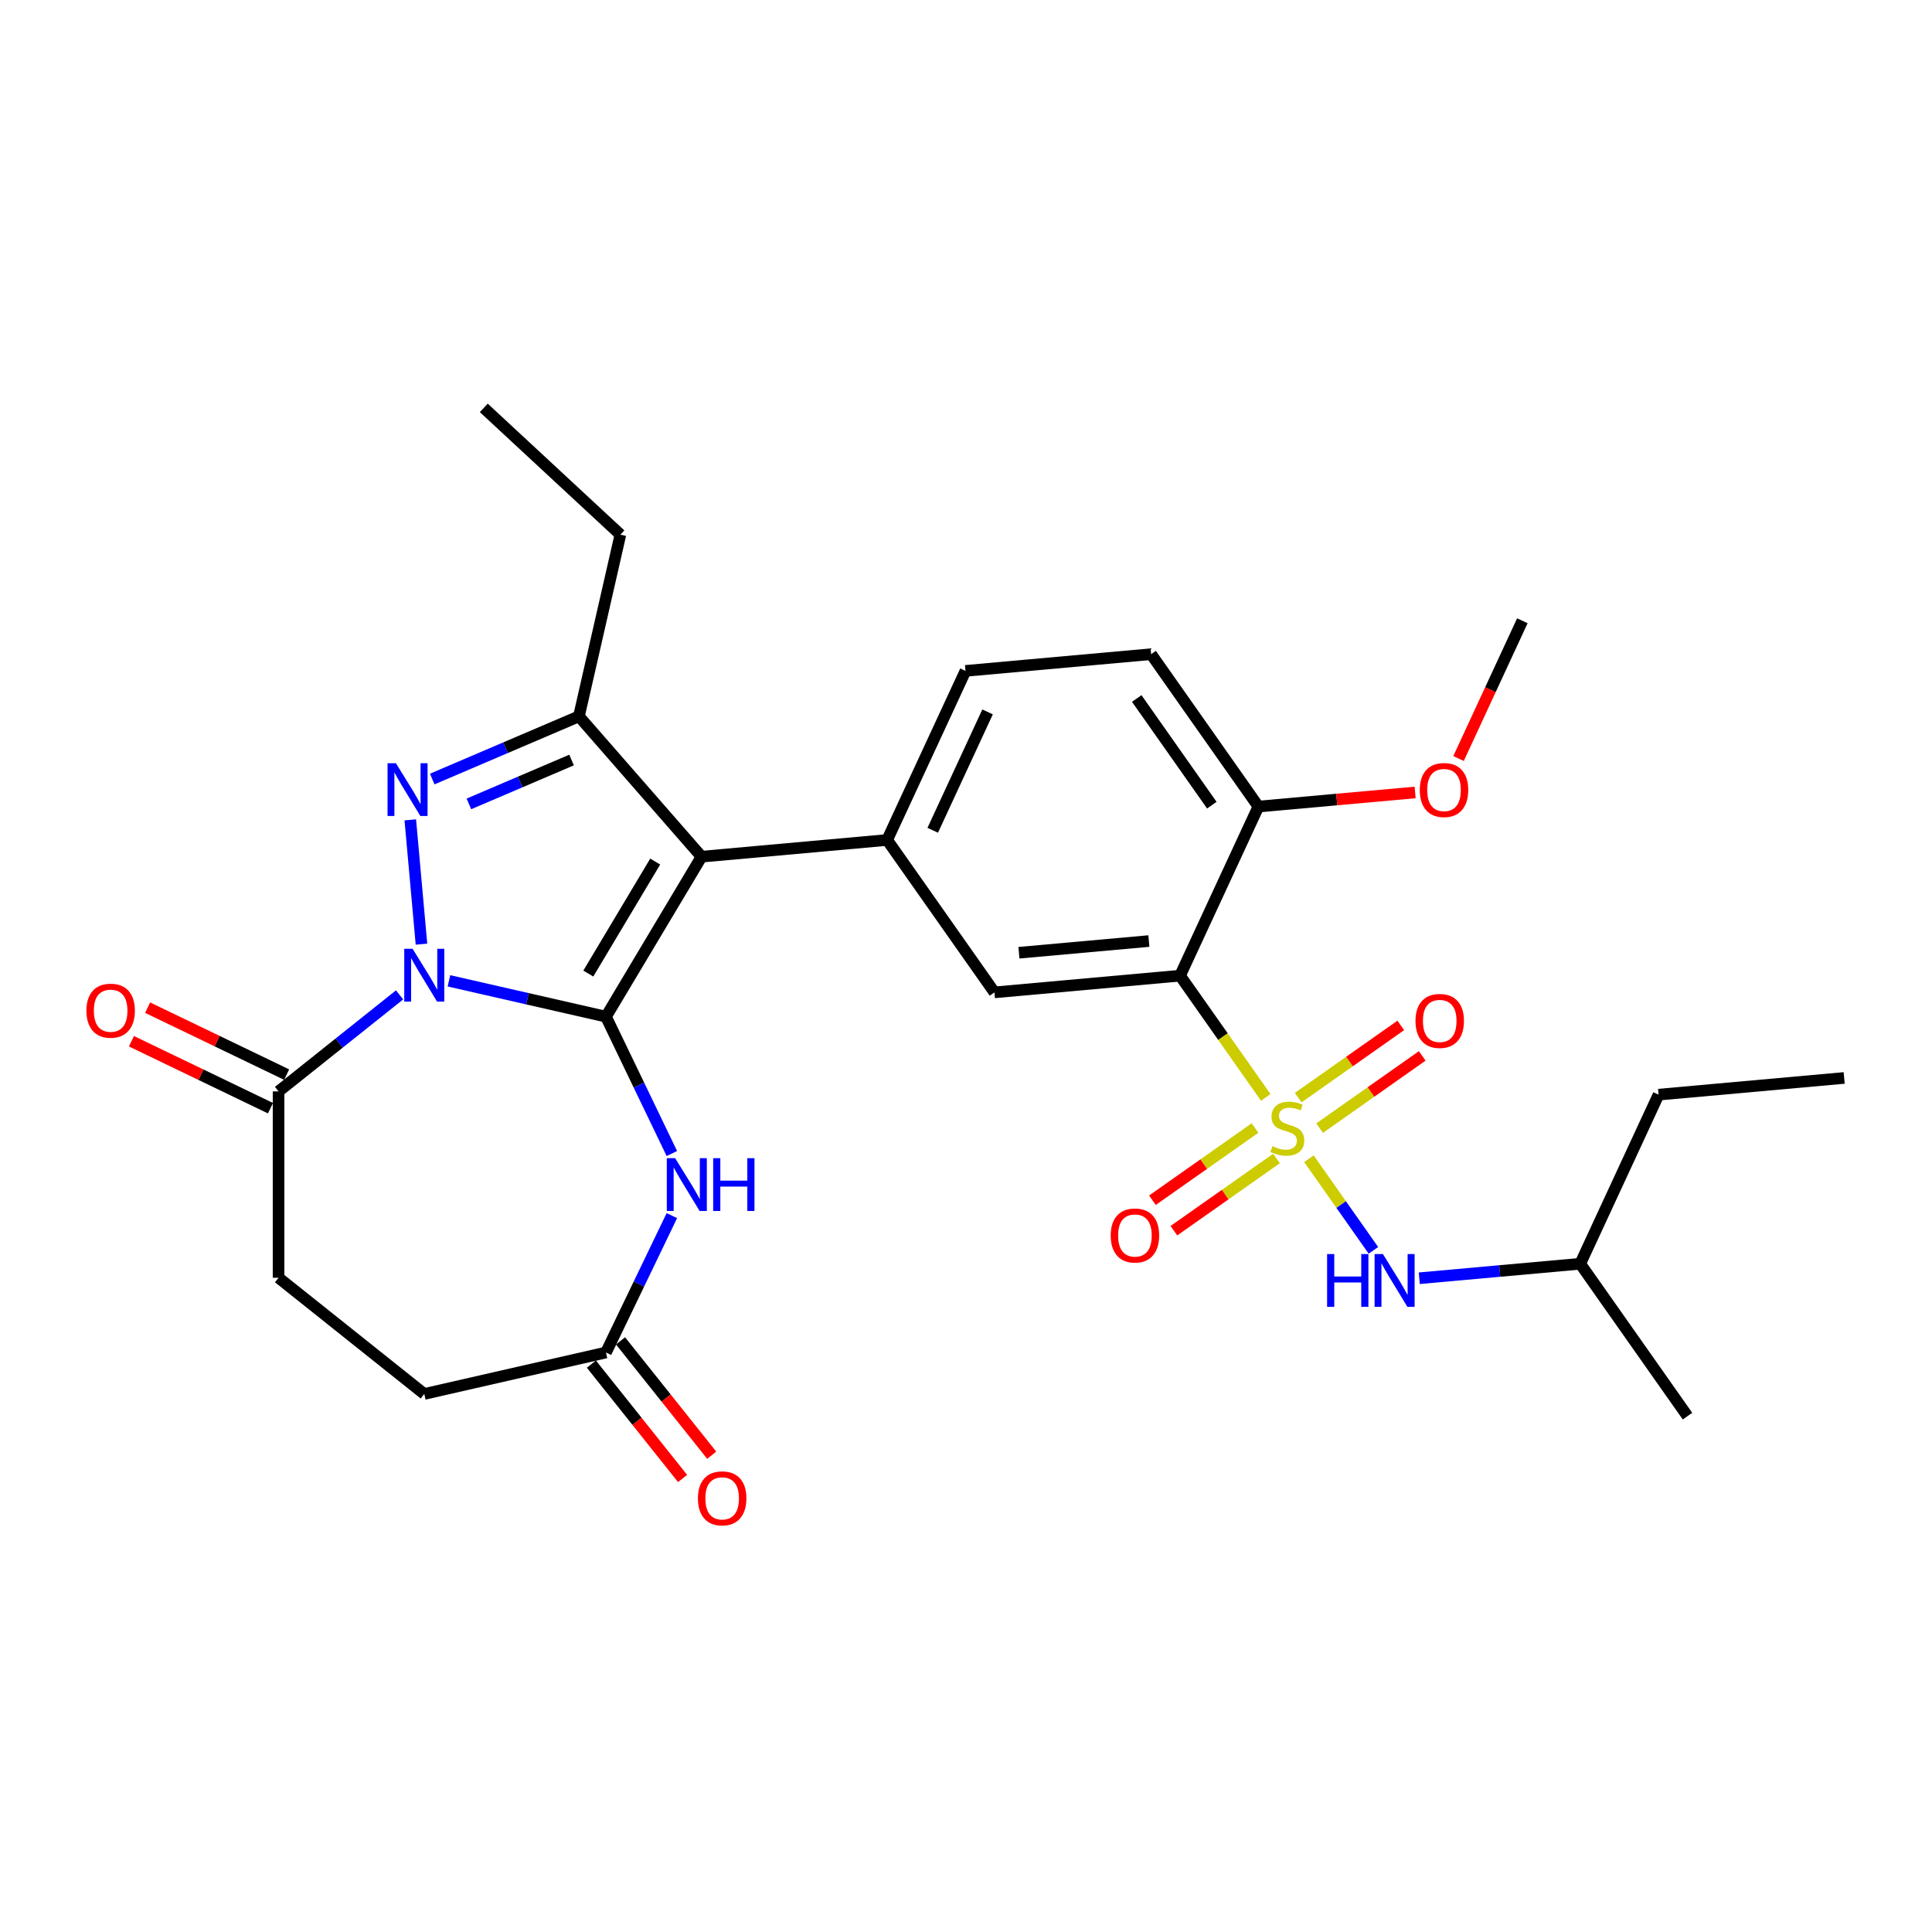 <?xml version='1.0' encoding='iso-8859-1'?>
<svg version='1.1' baseProfile='full'
              xmlns='http://www.w3.org/2000/svg'
                      xmlns:rdkit='http://www.rdkit.org/xml'
                      xmlns:xlink='http://www.w3.org/1999/xlink'
                  xml:space='preserve'
width='1000px' height='1000px' viewBox='0 0 1000 1000'>
<!-- END OF HEADER -->
<rect style='opacity:1.0;fill:#FFFFFF;stroke:none' width='1000' height='1000' x='0' y='0'> </rect>
<path class='bond-0' d='M 313.644,526.227 L 273.007,516.952' style='fill:none;fill-rule:evenodd;stroke:#000000;stroke-width:6px;stroke-linecap:butt;stroke-linejoin:miter;stroke-opacity:1' />
<path class='bond-0' d='M 273.007,516.952 L 232.371,507.677' style='fill:none;fill-rule:evenodd;stroke:#0000FF;stroke-width:6px;stroke-linecap:butt;stroke-linejoin:miter;stroke-opacity:1' />
<path class='bond-2' d='M 313.644,526.227 L 363.12,443.418' style='fill:none;fill-rule:evenodd;stroke:#000000;stroke-width:6px;stroke-linecap:butt;stroke-linejoin:miter;stroke-opacity:1' />
<path class='bond-2' d='M 304.503,503.911 L 339.136,445.944' style='fill:none;fill-rule:evenodd;stroke:#000000;stroke-width:6px;stroke-linecap:butt;stroke-linejoin:miter;stroke-opacity:1' />
<path class='bond-6' d='M 313.644,526.227 L 330.701,561.647' style='fill:none;fill-rule:evenodd;stroke:#000000;stroke-width:6px;stroke-linecap:butt;stroke-linejoin:miter;stroke-opacity:1' />
<path class='bond-6' d='M 330.701,561.647 L 347.758,597.067' style='fill:none;fill-rule:evenodd;stroke:#0000FF;stroke-width:6px;stroke-linecap:butt;stroke-linejoin:miter;stroke-opacity:1' />
<path class='bond-3' d='M 218.153,488.691 L 212.362,424.355' style='fill:none;fill-rule:evenodd;stroke:#0000FF;stroke-width:6px;stroke-linecap:butt;stroke-linejoin:miter;stroke-opacity:1' />
<path class='bond-8' d='M 206.827,514.947 L 175.504,539.926' style='fill:none;fill-rule:evenodd;stroke:#0000FF;stroke-width:6px;stroke-linecap:butt;stroke-linejoin:miter;stroke-opacity:1' />
<path class='bond-8' d='M 175.504,539.926 L 144.181,564.906' style='fill:none;fill-rule:evenodd;stroke:#000000;stroke-width:6px;stroke-linecap:butt;stroke-linejoin:miter;stroke-opacity:1' />
<path class='bond-1' d='M 655.15,568.016 L 632.973,536.51' style='fill:none;fill-rule:evenodd;stroke:#CCCC00;stroke-width:6px;stroke-linecap:butt;stroke-linejoin:miter;stroke-opacity:1' />
<path class='bond-1' d='M 632.973,536.51 L 610.795,505.004' style='fill:none;fill-rule:evenodd;stroke:#000000;stroke-width:6px;stroke-linecap:butt;stroke-linejoin:miter;stroke-opacity:1' />
<path class='bond-10' d='M 677.491,599.753 L 694.183,623.466' style='fill:none;fill-rule:evenodd;stroke:#CCCC00;stroke-width:6px;stroke-linecap:butt;stroke-linejoin:miter;stroke-opacity:1' />
<path class='bond-10' d='M 694.183,623.466 L 710.876,647.178' style='fill:none;fill-rule:evenodd;stroke:#0000FF;stroke-width:6px;stroke-linecap:butt;stroke-linejoin:miter;stroke-opacity:1' />
<path class='bond-12' d='M 649.598,583.859 L 623.048,602.548' style='fill:none;fill-rule:evenodd;stroke:#CCCC00;stroke-width:6px;stroke-linecap:butt;stroke-linejoin:miter;stroke-opacity:1' />
<path class='bond-12' d='M 623.048,602.548 L 596.499,621.237' style='fill:none;fill-rule:evenodd;stroke:#FF0000;stroke-width:6px;stroke-linecap:butt;stroke-linejoin:miter;stroke-opacity:1' />
<path class='bond-12' d='M 660.703,599.635 L 634.154,618.324' style='fill:none;fill-rule:evenodd;stroke:#CCCC00;stroke-width:6px;stroke-linecap:butt;stroke-linejoin:miter;stroke-opacity:1' />
<path class='bond-12' d='M 634.154,618.324 L 607.604,637.013' style='fill:none;fill-rule:evenodd;stroke:#FF0000;stroke-width:6px;stroke-linecap:butt;stroke-linejoin:miter;stroke-opacity:1' />
<path class='bond-13' d='M 683.044,583.909 L 709.593,565.22' style='fill:none;fill-rule:evenodd;stroke:#CCCC00;stroke-width:6px;stroke-linecap:butt;stroke-linejoin:miter;stroke-opacity:1' />
<path class='bond-13' d='M 709.593,565.22 L 736.143,546.531' style='fill:none;fill-rule:evenodd;stroke:#FF0000;stroke-width:6px;stroke-linecap:butt;stroke-linejoin:miter;stroke-opacity:1' />
<path class='bond-13' d='M 671.939,568.133 L 698.488,549.444' style='fill:none;fill-rule:evenodd;stroke:#CCCC00;stroke-width:6px;stroke-linecap:butt;stroke-linejoin:miter;stroke-opacity:1' />
<path class='bond-13' d='M 698.488,549.444 L 725.038,530.755' style='fill:none;fill-rule:evenodd;stroke:#FF0000;stroke-width:6px;stroke-linecap:butt;stroke-linejoin:miter;stroke-opacity:1' />
<path class='bond-5' d='M 363.12,443.418 L 299.653,370.775' style='fill:none;fill-rule:evenodd;stroke:#000000;stroke-width:6px;stroke-linecap:butt;stroke-linejoin:miter;stroke-opacity:1' />
<path class='bond-7' d='M 363.12,443.418 L 459.194,434.771' style='fill:none;fill-rule:evenodd;stroke:#000000;stroke-width:6px;stroke-linecap:butt;stroke-linejoin:miter;stroke-opacity:1' />
<path class='bond-29' d='M 223.724,403.228 L 261.688,387.001' style='fill:none;fill-rule:evenodd;stroke:#0000FF;stroke-width:6px;stroke-linecap:butt;stroke-linejoin:miter;stroke-opacity:1' />
<path class='bond-29' d='M 261.688,387.001 L 299.653,370.775' style='fill:none;fill-rule:evenodd;stroke:#000000;stroke-width:6px;stroke-linecap:butt;stroke-linejoin:miter;stroke-opacity:1' />
<path class='bond-29' d='M 242.696,416.1 L 269.271,404.742' style='fill:none;fill-rule:evenodd;stroke:#0000FF;stroke-width:6px;stroke-linecap:butt;stroke-linejoin:miter;stroke-opacity:1' />
<path class='bond-29' d='M 269.271,404.742 L 295.846,393.383' style='fill:none;fill-rule:evenodd;stroke:#000000;stroke-width:6px;stroke-linecap:butt;stroke-linejoin:miter;stroke-opacity:1' />
<path class='bond-4' d='M 610.795,505.004 L 514.72,513.651' style='fill:none;fill-rule:evenodd;stroke:#000000;stroke-width:6px;stroke-linecap:butt;stroke-linejoin:miter;stroke-opacity:1' />
<path class='bond-4' d='M 594.654,487.086 L 527.402,493.139' style='fill:none;fill-rule:evenodd;stroke:#000000;stroke-width:6px;stroke-linecap:butt;stroke-linejoin:miter;stroke-opacity:1' />
<path class='bond-31' d='M 610.795,505.004 L 651.344,417.478' style='fill:none;fill-rule:evenodd;stroke:#000000;stroke-width:6px;stroke-linecap:butt;stroke-linejoin:miter;stroke-opacity:1' />
<path class='bond-21' d='M 299.653,370.775 L 321.118,276.73' style='fill:none;fill-rule:evenodd;stroke:#000000;stroke-width:6px;stroke-linecap:butt;stroke-linejoin:miter;stroke-opacity:1' />
<path class='bond-11' d='M 347.758,629.208 L 330.701,664.628' style='fill:none;fill-rule:evenodd;stroke:#0000FF;stroke-width:6px;stroke-linecap:butt;stroke-linejoin:miter;stroke-opacity:1' />
<path class='bond-11' d='M 330.701,664.628 L 313.644,700.048' style='fill:none;fill-rule:evenodd;stroke:#000000;stroke-width:6px;stroke-linecap:butt;stroke-linejoin:miter;stroke-opacity:1' />
<path class='bond-9' d='M 459.194,434.771 L 514.72,513.651' style='fill:none;fill-rule:evenodd;stroke:#000000;stroke-width:6px;stroke-linecap:butt;stroke-linejoin:miter;stroke-opacity:1' />
<path class='bond-15' d='M 459.194,434.771 L 499.743,347.245' style='fill:none;fill-rule:evenodd;stroke:#000000;stroke-width:6px;stroke-linecap:butt;stroke-linejoin:miter;stroke-opacity:1' />
<path class='bond-15' d='M 482.782,429.752 L 511.166,368.484' style='fill:none;fill-rule:evenodd;stroke:#000000;stroke-width:6px;stroke-linecap:butt;stroke-linejoin:miter;stroke-opacity:1' />
<path class='bond-16' d='M 148.366,556.215 L 112.387,538.888' style='fill:none;fill-rule:evenodd;stroke:#000000;stroke-width:6px;stroke-linecap:butt;stroke-linejoin:miter;stroke-opacity:1' />
<path class='bond-16' d='M 112.387,538.888 L 76.408,521.561' style='fill:none;fill-rule:evenodd;stroke:#FF0000;stroke-width:6px;stroke-linecap:butt;stroke-linejoin:miter;stroke-opacity:1' />
<path class='bond-16' d='M 139.996,573.597 L 104.016,556.27' style='fill:none;fill-rule:evenodd;stroke:#000000;stroke-width:6px;stroke-linecap:butt;stroke-linejoin:miter;stroke-opacity:1' />
<path class='bond-16' d='M 104.016,556.27 L 68.037,538.943' style='fill:none;fill-rule:evenodd;stroke:#FF0000;stroke-width:6px;stroke-linecap:butt;stroke-linejoin:miter;stroke-opacity:1' />
<path class='bond-17' d='M 144.181,564.906 L 144.181,661.369' style='fill:none;fill-rule:evenodd;stroke:#000000;stroke-width:6px;stroke-linecap:butt;stroke-linejoin:miter;stroke-opacity:1' />
<path class='bond-23' d='M 734.619,661.615 L 776.27,657.866' style='fill:none;fill-rule:evenodd;stroke:#0000FF;stroke-width:6px;stroke-linecap:butt;stroke-linejoin:miter;stroke-opacity:1' />
<path class='bond-23' d='M 776.27,657.866 L 817.922,654.117' style='fill:none;fill-rule:evenodd;stroke:#000000;stroke-width:6px;stroke-linecap:butt;stroke-linejoin:miter;stroke-opacity:1' />
<path class='bond-18' d='M 306.102,706.062 L 329.704,735.658' style='fill:none;fill-rule:evenodd;stroke:#000000;stroke-width:6px;stroke-linecap:butt;stroke-linejoin:miter;stroke-opacity:1' />
<path class='bond-18' d='M 329.704,735.658 L 353.307,765.255' style='fill:none;fill-rule:evenodd;stroke:#FF0000;stroke-width:6px;stroke-linecap:butt;stroke-linejoin:miter;stroke-opacity:1' />
<path class='bond-18' d='M 321.185,694.033 L 344.788,723.63' style='fill:none;fill-rule:evenodd;stroke:#000000;stroke-width:6px;stroke-linecap:butt;stroke-linejoin:miter;stroke-opacity:1' />
<path class='bond-18' d='M 344.788,723.63 L 368.39,753.226' style='fill:none;fill-rule:evenodd;stroke:#FF0000;stroke-width:6px;stroke-linecap:butt;stroke-linejoin:miter;stroke-opacity:1' />
<path class='bond-20' d='M 313.644,700.048 L 219.599,721.513' style='fill:none;fill-rule:evenodd;stroke:#000000;stroke-width:6px;stroke-linecap:butt;stroke-linejoin:miter;stroke-opacity:1' />
<path class='bond-14' d='M 651.344,417.478 L 595.818,338.598' style='fill:none;fill-rule:evenodd;stroke:#000000;stroke-width:6px;stroke-linecap:butt;stroke-linejoin:miter;stroke-opacity:1' />
<path class='bond-14' d='M 627.239,416.751 L 588.371,361.535' style='fill:none;fill-rule:evenodd;stroke:#000000;stroke-width:6px;stroke-linecap:butt;stroke-linejoin:miter;stroke-opacity:1' />
<path class='bond-22' d='M 651.344,417.478 L 691.906,413.827' style='fill:none;fill-rule:evenodd;stroke:#000000;stroke-width:6px;stroke-linecap:butt;stroke-linejoin:miter;stroke-opacity:1' />
<path class='bond-22' d='M 691.906,413.827 L 732.467,410.176' style='fill:none;fill-rule:evenodd;stroke:#FF0000;stroke-width:6px;stroke-linecap:butt;stroke-linejoin:miter;stroke-opacity:1' />
<path class='bond-19' d='M 499.743,347.245 L 595.818,338.598' style='fill:none;fill-rule:evenodd;stroke:#000000;stroke-width:6px;stroke-linecap:butt;stroke-linejoin:miter;stroke-opacity:1' />
<path class='bond-30' d='M 144.181,661.369 L 219.599,721.513' style='fill:none;fill-rule:evenodd;stroke:#000000;stroke-width:6px;stroke-linecap:butt;stroke-linejoin:miter;stroke-opacity:1' />
<path class='bond-26' d='M 321.118,276.73 L 250.405,211.118' style='fill:none;fill-rule:evenodd;stroke:#000000;stroke-width:6px;stroke-linecap:butt;stroke-linejoin:miter;stroke-opacity:1' />
<path class='bond-24' d='M 754.936,392.606 L 771.452,356.955' style='fill:none;fill-rule:evenodd;stroke:#FF0000;stroke-width:6px;stroke-linecap:butt;stroke-linejoin:miter;stroke-opacity:1' />
<path class='bond-24' d='M 771.452,356.955 L 787.968,321.304' style='fill:none;fill-rule:evenodd;stroke:#000000;stroke-width:6px;stroke-linecap:butt;stroke-linejoin:miter;stroke-opacity:1' />
<path class='bond-25' d='M 817.922,654.117 L 858.471,566.59' style='fill:none;fill-rule:evenodd;stroke:#000000;stroke-width:6px;stroke-linecap:butt;stroke-linejoin:miter;stroke-opacity:1' />
<path class='bond-27' d='M 817.922,654.117 L 873.447,732.997' style='fill:none;fill-rule:evenodd;stroke:#000000;stroke-width:6px;stroke-linecap:butt;stroke-linejoin:miter;stroke-opacity:1' />
<path class='bond-28' d='M 858.471,566.59 L 954.545,557.944' style='fill:none;fill-rule:evenodd;stroke:#000000;stroke-width:6px;stroke-linecap:butt;stroke-linejoin:miter;stroke-opacity:1' />
<path  class='atom-1' d='M 213.56 491.103
L 222.512 505.572
Q 223.4 507, 224.827 509.585
Q 226.255 512.17, 226.332 512.325
L 226.332 491.103
L 229.959 491.103
L 229.959 518.421
L 226.216 518.421
L 216.609 502.601
Q 215.49 500.749, 214.294 498.627
Q 213.136 496.505, 212.789 495.849
L 212.789 518.421
L 209.239 518.421
L 209.239 491.103
L 213.56 491.103
' fill='#0000FF'/>
<path  class='atom-2' d='M 658.604 593.26
Q 658.913 593.376, 660.186 593.916
Q 661.459 594.457, 662.848 594.804
Q 664.276 595.112, 665.665 595.112
Q 668.25 595.112, 669.755 593.878
Q 671.26 592.604, 671.26 590.405
Q 671.26 588.9, 670.488 587.974
Q 669.755 587.048, 668.597 586.547
Q 667.44 586.045, 665.511 585.466
Q 663.08 584.733, 661.614 584.039
Q 660.186 583.344, 659.144 581.878
Q 658.141 580.412, 658.141 577.942
Q 658.141 574.508, 660.456 572.386
Q 662.81 570.264, 667.44 570.264
Q 670.604 570.264, 674.192 571.768
L 673.305 574.739
Q 670.025 573.389, 667.556 573.389
Q 664.893 573.389, 663.427 574.508
Q 661.961 575.588, 661.999 577.479
Q 661.999 578.945, 662.733 579.833
Q 663.504 580.72, 664.585 581.222
Q 665.704 581.723, 667.556 582.302
Q 670.025 583.074, 671.491 583.846
Q 672.958 584.617, 673.999 586.199
Q 675.08 587.743, 675.08 590.405
Q 675.08 594.186, 672.533 596.231
Q 670.025 598.238, 665.819 598.238
Q 663.388 598.238, 661.536 597.698
Q 659.723 597.196, 657.562 596.309
L 658.604 593.26
' fill='#CCCC00'/>
<path  class='atom-4' d='M 204.914 395.028
L 213.865 409.497
Q 214.753 410.925, 216.18 413.51
Q 217.608 416.096, 217.685 416.25
L 217.685 395.028
L 221.312 395.028
L 221.312 422.346
L 217.569 422.346
L 207.962 406.526
Q 206.843 404.674, 205.647 402.552
Q 204.489 400.43, 204.142 399.774
L 204.142 422.346
L 200.592 422.346
L 200.592 395.028
L 204.914 395.028
' fill='#0000FF'/>
<path  class='atom-7' d='M 349.459 599.478
L 358.411 613.948
Q 359.298 615.375, 360.726 617.961
Q 362.153 620.546, 362.231 620.7
L 362.231 599.478
L 365.858 599.478
L 365.858 626.797
L 362.115 626.797
L 352.507 610.977
Q 351.388 609.124, 350.192 607.002
Q 349.034 604.88, 348.687 604.224
L 348.687 626.797
L 345.137 626.797
L 345.137 599.478
L 349.459 599.478
' fill='#0000FF'/>
<path  class='atom-7' d='M 369.137 599.478
L 372.842 599.478
L 372.842 611.092
L 386.809 611.092
L 386.809 599.478
L 390.514 599.478
L 390.514 626.797
L 386.809 626.797
L 386.809 614.179
L 372.842 614.179
L 372.842 626.797
L 369.137 626.797
L 369.137 599.478
' fill='#0000FF'/>
<path  class='atom-11' d='M 686.908 649.105
L 690.612 649.105
L 690.612 660.719
L 704.58 660.719
L 704.58 649.105
L 708.284 649.105
L 708.284 676.423
L 704.58 676.423
L 704.58 663.806
L 690.612 663.806
L 690.612 676.423
L 686.908 676.423
L 686.908 649.105
' fill='#0000FF'/>
<path  class='atom-11' d='M 715.808 649.105
L 724.76 663.574
Q 725.647 665.002, 727.075 667.587
Q 728.503 670.172, 728.58 670.327
L 728.58 649.105
L 732.207 649.105
L 732.207 676.423
L 728.464 676.423
L 718.856 660.603
Q 717.737 658.751, 716.541 656.629
Q 715.384 654.507, 715.036 653.851
L 715.036 676.423
L 711.487 676.423
L 711.487 649.105
L 715.808 649.105
' fill='#0000FF'/>
<path  class='atom-13' d='M 574.901 639.487
Q 574.901 632.928, 578.142 629.262
Q 581.383 625.597, 587.441 625.597
Q 593.499 625.597, 596.74 629.262
Q 599.981 632.928, 599.981 639.487
Q 599.981 646.124, 596.702 649.905
Q 593.422 653.648, 587.441 653.648
Q 581.422 653.648, 578.142 649.905
Q 574.901 646.162, 574.901 639.487
M 587.441 650.561
Q 591.608 650.561, 593.846 647.783
Q 596.123 644.966, 596.123 639.487
Q 596.123 634.124, 593.846 631.423
Q 591.608 628.683, 587.441 628.683
Q 583.274 628.683, 580.997 631.384
Q 578.759 634.085, 578.759 639.487
Q 578.759 645.005, 580.997 647.783
Q 583.274 650.561, 587.441 650.561
' fill='#FF0000'/>
<path  class='atom-14' d='M 732.661 528.436
Q 732.661 521.876, 735.902 518.21
Q 739.143 514.545, 745.201 514.545
Q 751.259 514.545, 754.5 518.21
Q 757.741 521.876, 757.741 528.436
Q 757.741 535.072, 754.461 538.854
Q 751.181 542.596, 745.201 542.596
Q 739.181 542.596, 735.902 538.854
Q 732.661 535.111, 732.661 528.436
M 745.201 539.509
Q 749.368 539.509, 751.606 536.731
Q 753.882 533.915, 753.882 528.436
Q 753.882 523.072, 751.606 520.371
Q 749.368 517.632, 745.201 517.632
Q 741.034 517.632, 738.757 520.333
Q 736.519 523.034, 736.519 528.436
Q 736.519 533.953, 738.757 536.731
Q 741.034 539.509, 745.201 539.509
' fill='#FF0000'/>
<path  class='atom-17' d='M 44.73 523.129
Q 44.73 516.57, 47.972 512.904
Q 51.213 509.238, 57.271 509.238
Q 63.329 509.238, 66.57 512.904
Q 69.811 516.57, 69.811 523.129
Q 69.811 529.766, 66.531 533.547
Q 63.252 537.29, 57.271 537.29
Q 51.252 537.29, 47.972 533.547
Q 44.73 529.804, 44.73 523.129
M 57.271 534.203
Q 61.438 534.203, 63.676 531.425
Q 65.952 528.608, 65.952 523.129
Q 65.952 517.766, 63.676 515.065
Q 61.438 512.325, 57.271 512.325
Q 53.103 512.325, 50.827 515.026
Q 48.589 517.727, 48.589 523.129
Q 48.589 528.647, 50.827 531.425
Q 53.103 534.203, 57.271 534.203
' fill='#FF0000'/>
<path  class='atom-19' d='M 361.247 775.543
Q 361.247 768.983, 364.488 765.318
Q 367.73 761.652, 373.787 761.652
Q 379.845 761.652, 383.087 765.318
Q 386.328 768.983, 386.328 775.543
Q 386.328 782.179, 383.048 785.961
Q 379.768 789.704, 373.787 789.704
Q 367.768 789.704, 364.488 785.961
Q 361.247 782.218, 361.247 775.543
M 373.787 786.617
Q 377.955 786.617, 380.193 783.839
Q 382.469 781.022, 382.469 775.543
Q 382.469 770.179, 380.193 767.478
Q 377.955 764.739, 373.787 764.739
Q 369.62 764.739, 367.344 767.44
Q 365.106 770.141, 365.106 775.543
Q 365.106 781.06, 367.344 783.839
Q 369.62 786.617, 373.787 786.617
' fill='#FF0000'/>
<path  class='atom-23' d='M 734.879 408.908
Q 734.879 402.348, 738.12 398.683
Q 741.361 395.017, 747.419 395.017
Q 753.477 395.017, 756.718 398.683
Q 759.959 402.348, 759.959 408.908
Q 759.959 415.545, 756.679 419.326
Q 753.4 423.069, 747.419 423.069
Q 741.4 423.069, 738.12 419.326
Q 734.879 415.583, 734.879 408.908
M 747.419 419.982
Q 751.586 419.982, 753.824 417.204
Q 756.101 414.387, 756.101 408.908
Q 756.101 403.545, 753.824 400.844
Q 751.586 398.104, 747.419 398.104
Q 743.252 398.104, 740.975 400.805
Q 738.737 403.506, 738.737 408.908
Q 738.737 414.426, 740.975 417.204
Q 743.252 419.982, 747.419 419.982
' fill='#FF0000'/>
</svg>
